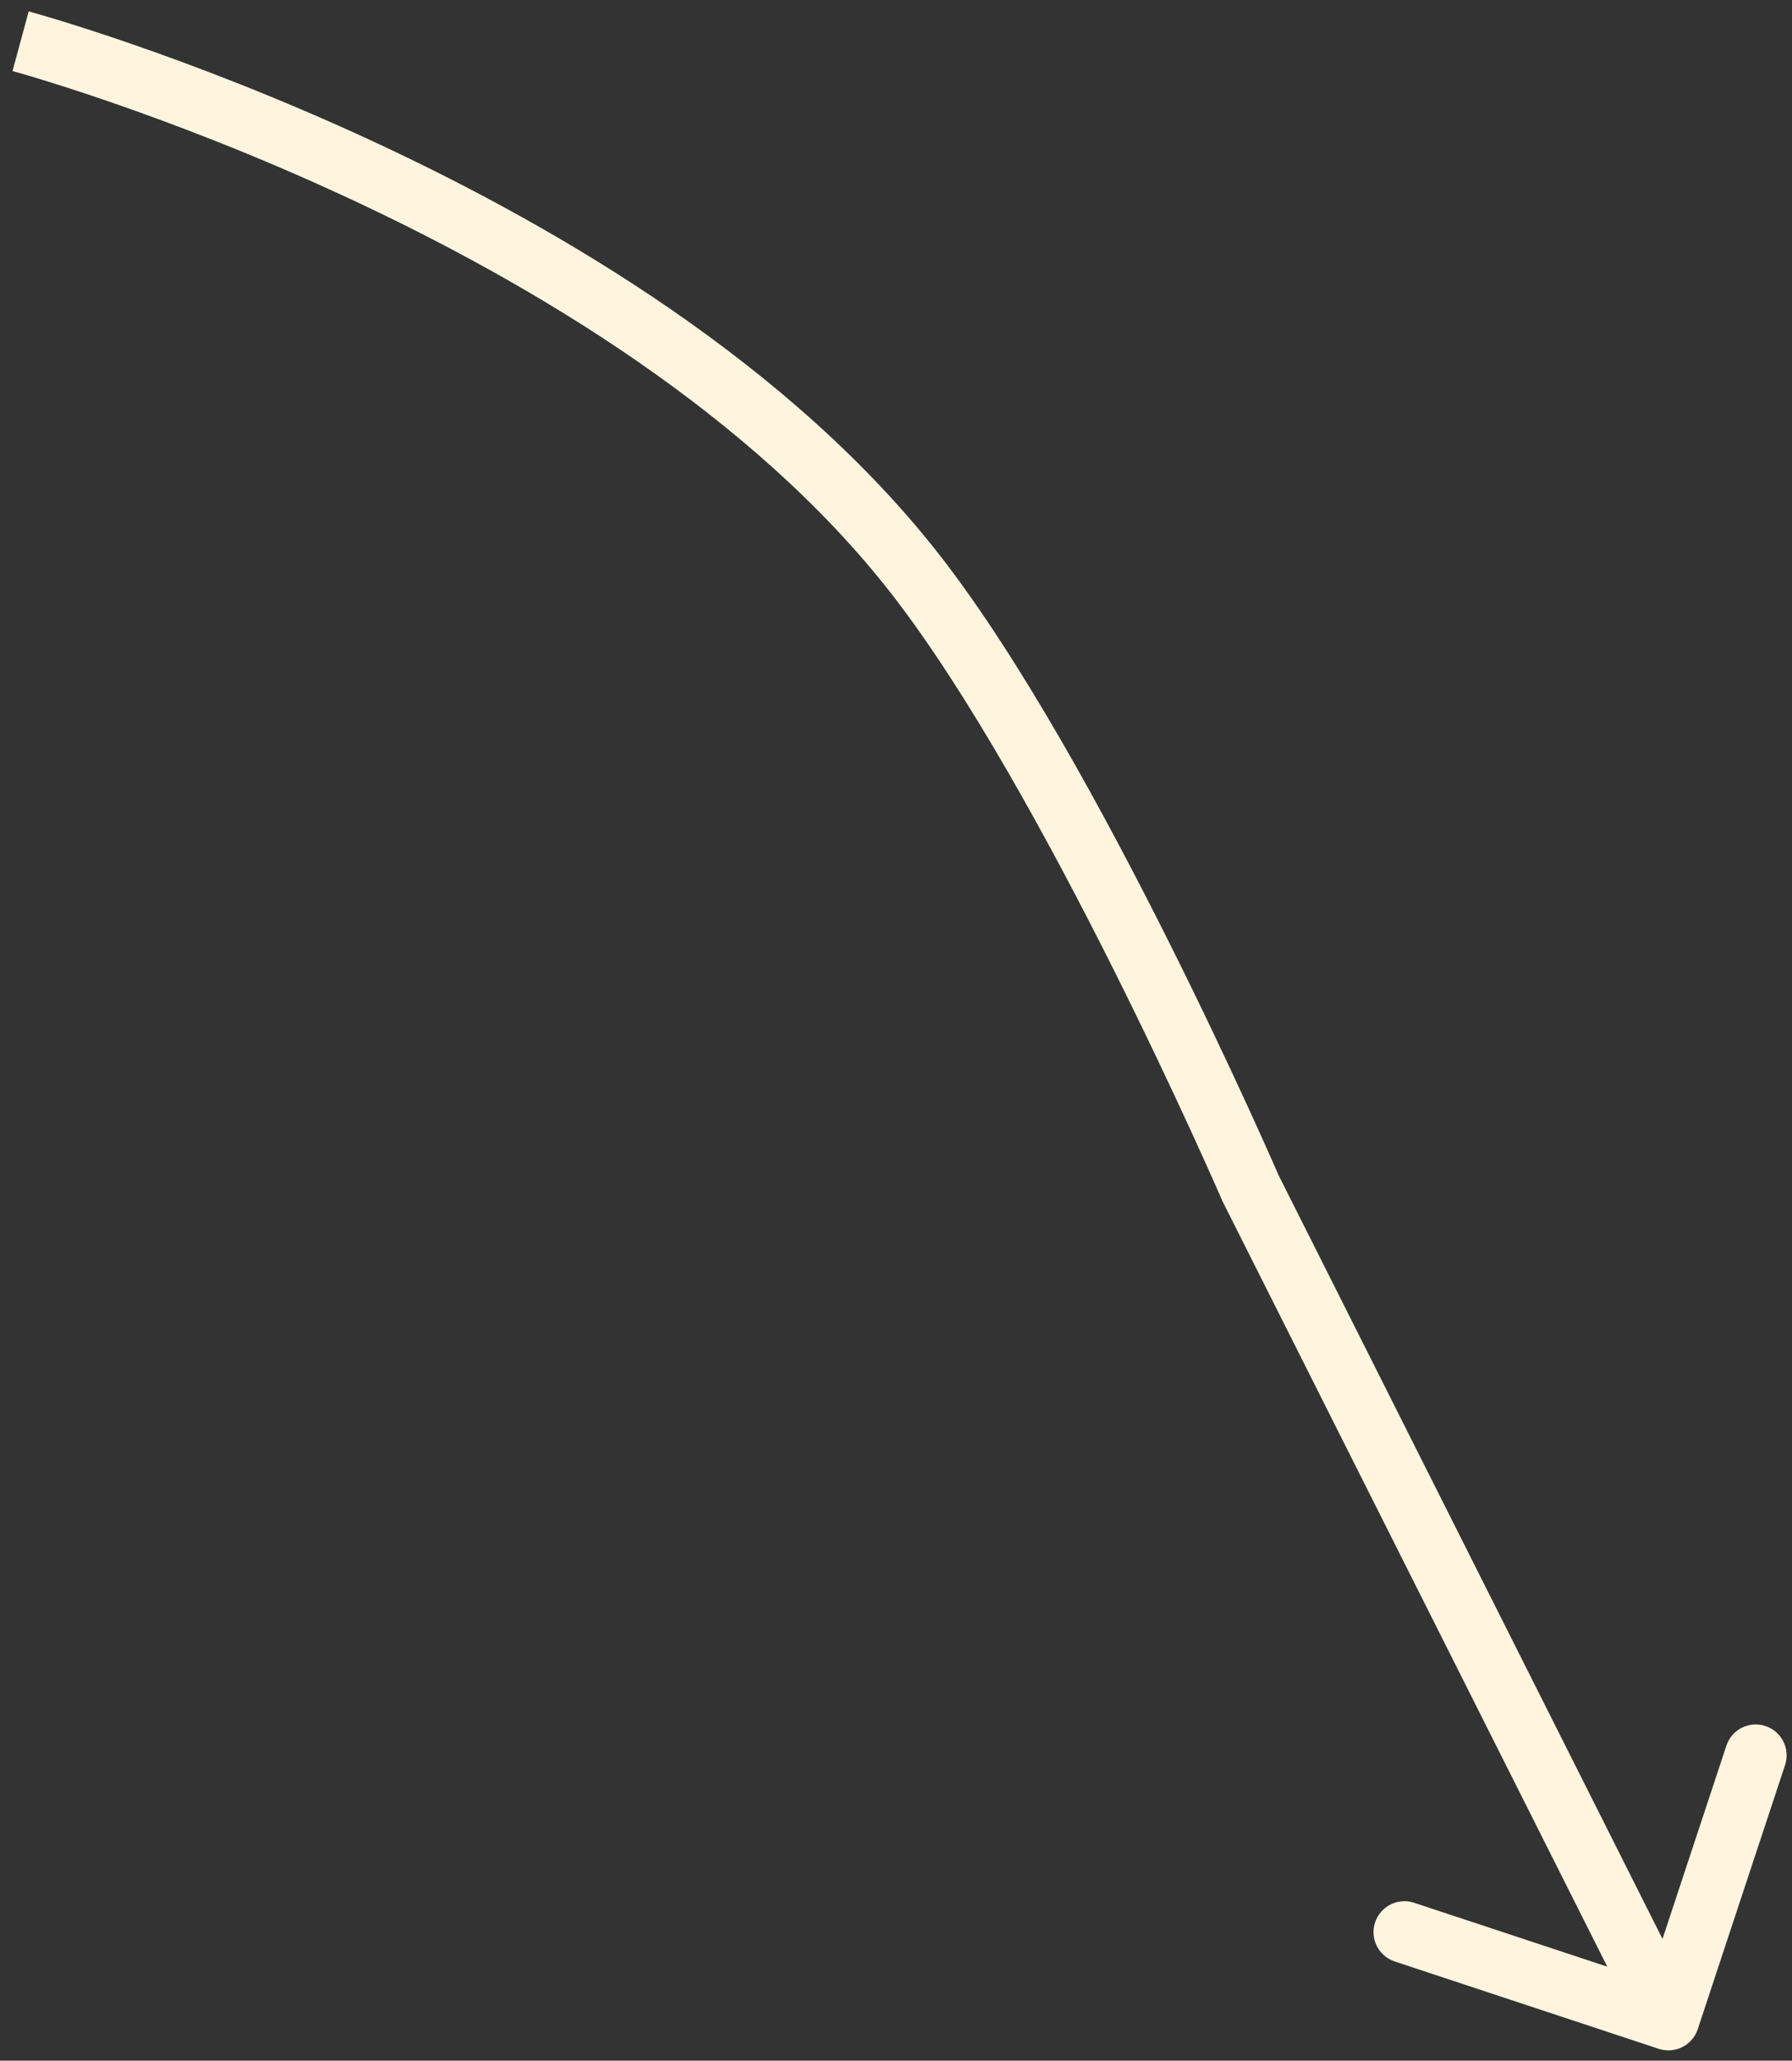 <?xml version="1.0" encoding="UTF-8"?> <svg xmlns="http://www.w3.org/2000/svg" width="87" height="100" viewBox="0 0 87 100" fill="none"><rect x="0" y="0" width="87" height="100" fill="#333333" stroke="none"/><path d="M44.478 27.914L45.662 26.993L44.478 27.914ZM60.71 57.656L59.334 58.252L59.351 58.292L59.37 58.33L60.71 57.656ZM80.529 99.424C81.316 99.684 82.164 99.257 82.424 98.471L86.663 85.654C86.923 84.867 86.497 84.019 85.71 83.759C84.924 83.499 84.075 83.925 83.815 84.712L80.047 96.105L68.654 92.337C67.867 92.077 67.019 92.503 66.759 93.29C66.499 94.076 66.925 94.925 67.712 95.185L80.529 99.424ZM1 2C0.608 3.448 0.608 3.448 0.608 3.448C0.608 3.448 0.608 3.448 0.608 3.448C0.609 3.448 0.61 3.448 0.611 3.449C0.614 3.449 0.618 3.451 0.625 3.452C0.637 3.456 0.657 3.461 0.683 3.469C0.736 3.483 0.816 3.506 0.922 3.536C1.135 3.597 1.451 3.689 1.861 3.814C2.68 4.063 3.871 4.439 5.345 4.947C8.296 5.964 12.375 7.505 16.882 9.598C25.937 13.803 36.547 20.158 43.294 28.835L45.662 26.993C38.476 17.752 27.347 11.15 18.146 6.877C13.525 4.732 9.347 3.154 6.323 2.111C4.81 1.59 3.584 1.202 2.733 0.943C2.307 0.814 1.975 0.717 1.748 0.652C1.635 0.62 1.547 0.595 1.487 0.578C1.457 0.57 1.434 0.564 1.418 0.559C1.41 0.557 1.404 0.555 1.4 0.554C1.398 0.554 1.396 0.553 1.394 0.553C1.394 0.553 1.393 0.552 1.393 0.552C1.392 0.552 1.392 0.552 1 2ZM43.294 28.835C46.984 33.58 50.986 40.899 54.094 47.11C55.64 50.2 56.951 52.989 57.876 55.005C58.338 56.012 58.703 56.826 58.953 57.387C59.077 57.668 59.173 57.885 59.237 58.032C59.269 58.105 59.294 58.161 59.31 58.198C59.318 58.216 59.324 58.23 59.328 58.239C59.33 58.244 59.331 58.247 59.332 58.249C59.333 58.25 59.333 58.251 59.333 58.252C59.333 58.252 59.334 58.252 59.334 58.252C59.334 58.252 59.334 58.252 60.71 57.656C62.087 57.061 62.087 57.06 62.087 57.06C62.087 57.06 62.086 57.06 62.086 57.059C62.086 57.059 62.085 57.058 62.085 57.056C62.084 57.054 62.082 57.05 62.08 57.045C62.075 57.034 62.069 57.02 62.06 57C62.043 56.961 62.018 56.903 61.985 56.827C61.919 56.676 61.821 56.454 61.694 56.169C61.441 55.598 61.07 54.773 60.603 53.754C59.668 51.715 58.342 48.895 56.777 45.768C53.663 39.543 49.549 31.991 45.662 26.993L43.294 28.835ZM59.37 58.33L79.66 98.674L82.34 97.326L62.05 56.983L59.37 58.33Z" fill="#FFF5DF"></path></svg> 